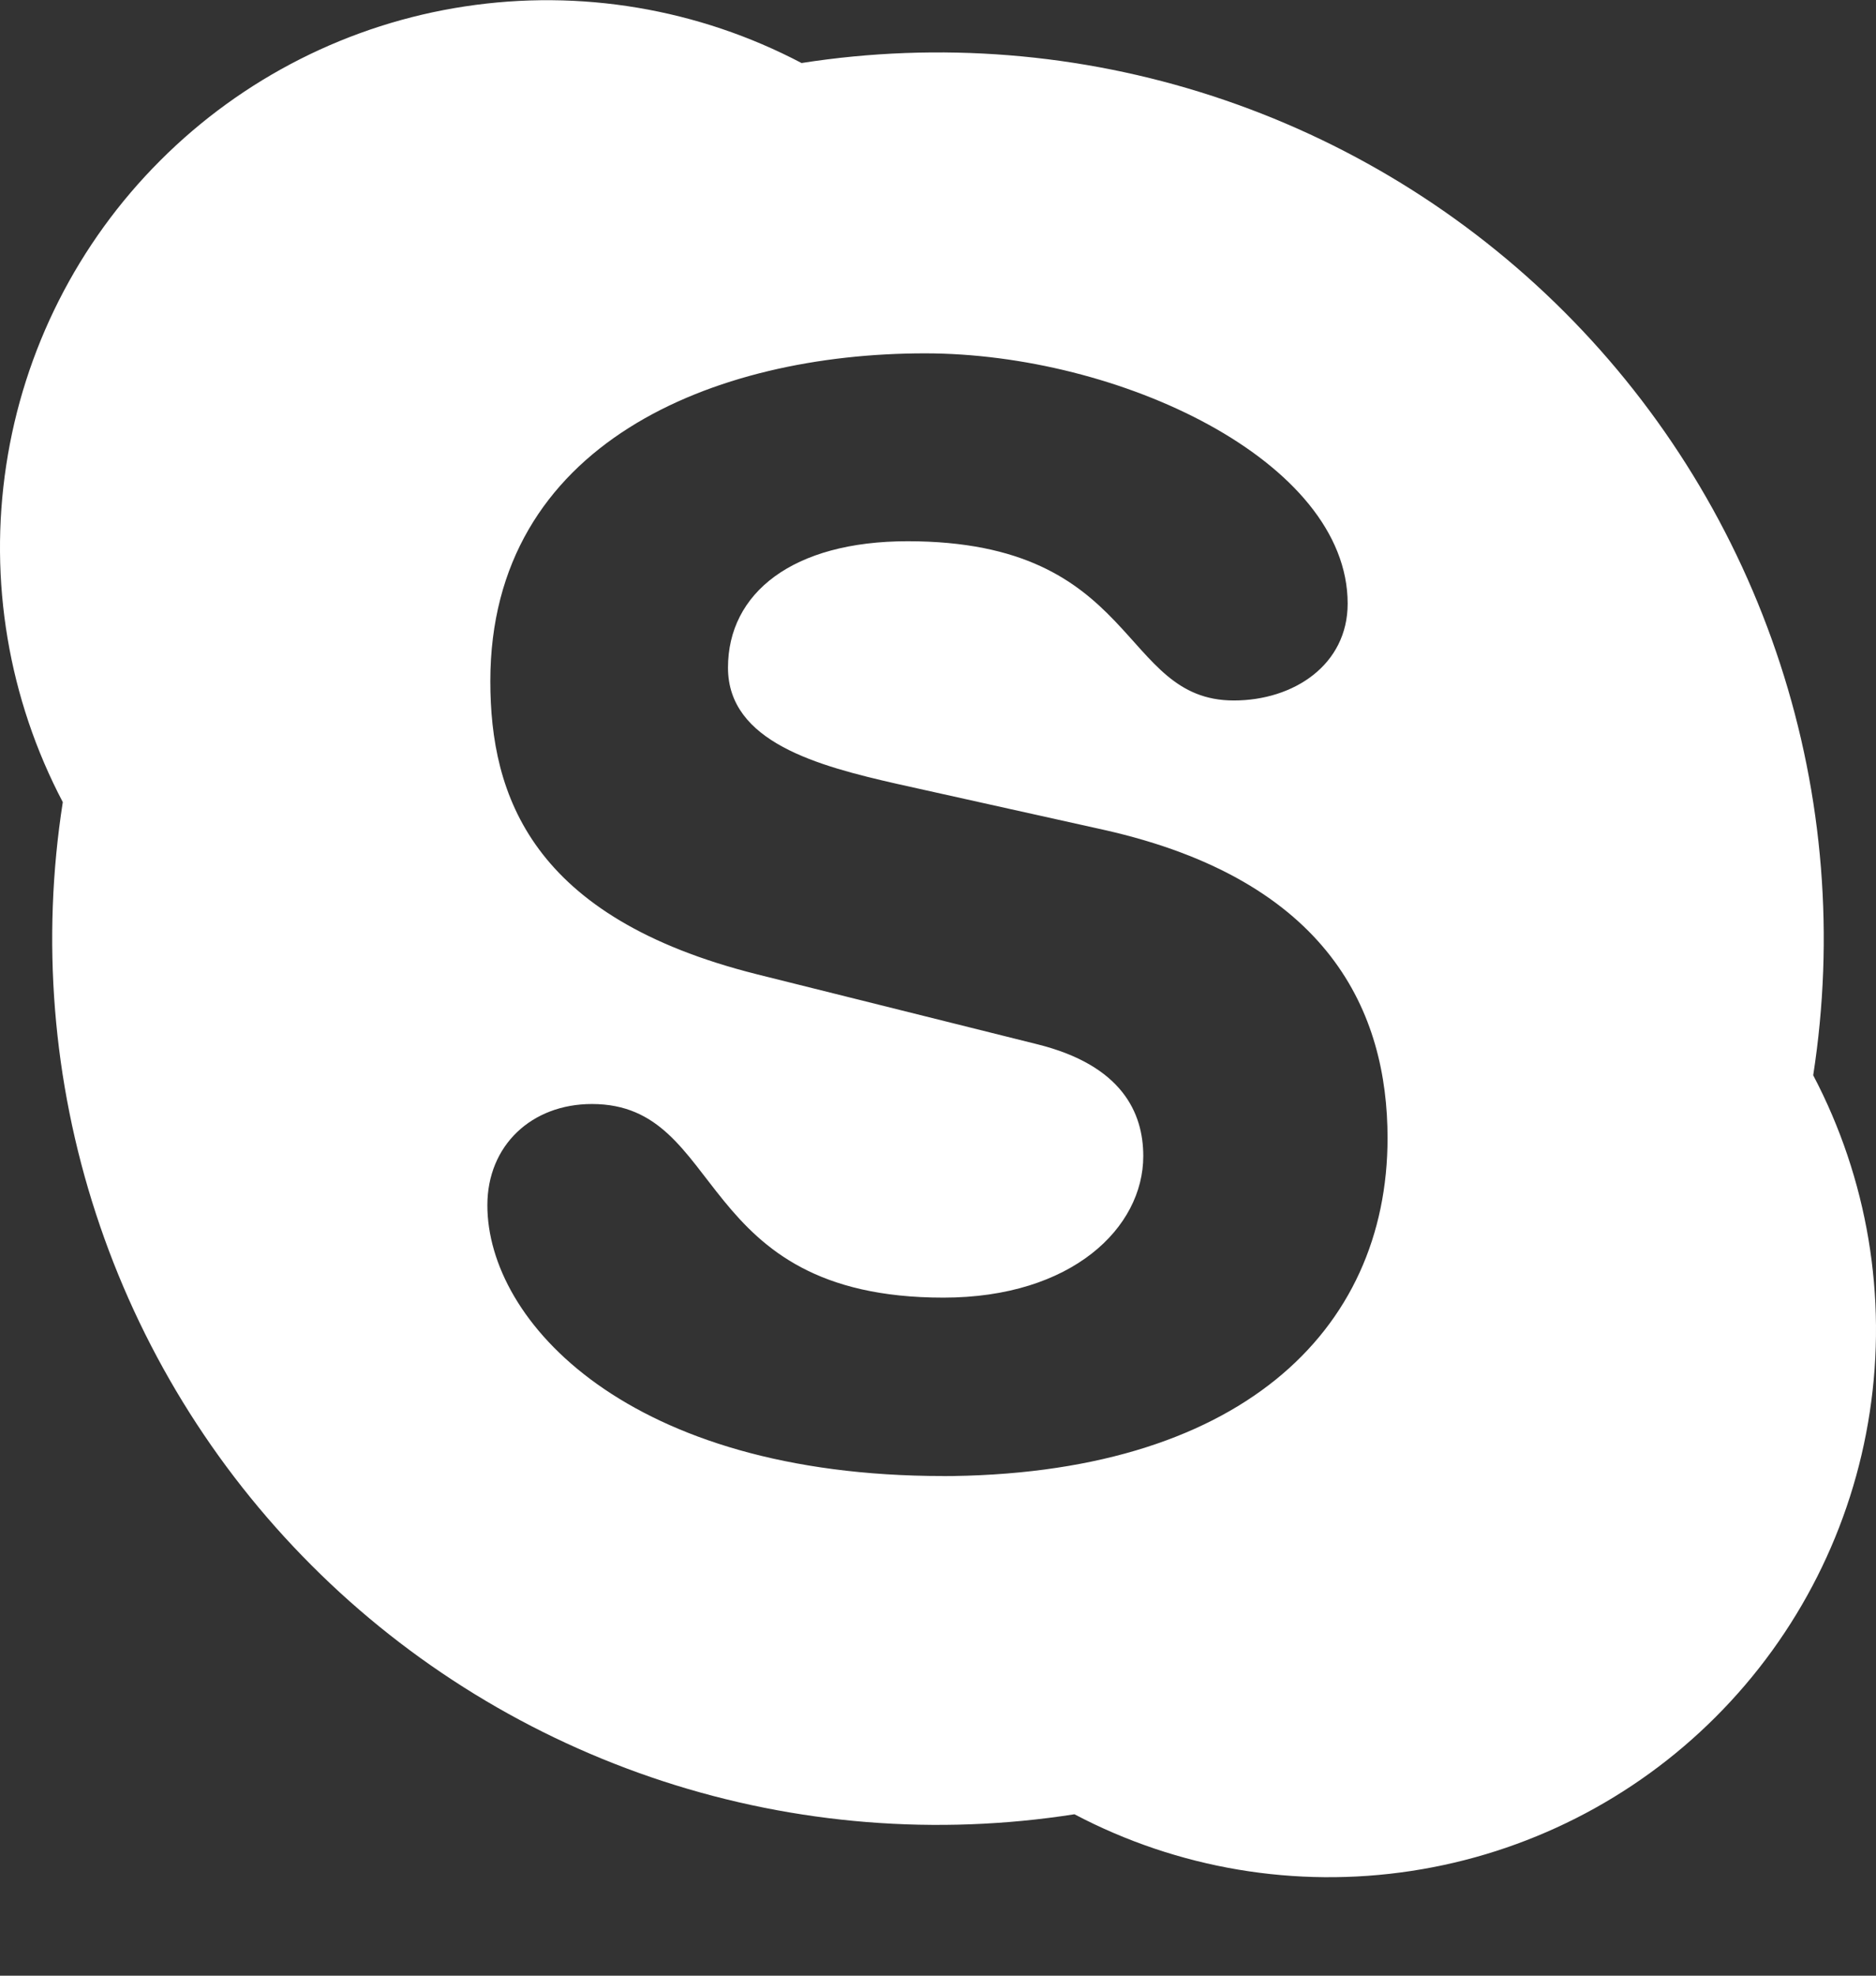 <svg width="19" height="20" viewBox="0 0 19 20" fill="none" xmlns="http://www.w3.org/2000/svg">
<rect x="0" y="0" width="19" height="20" fill="#333333" stroke="none"/>
<path d="M10.882 18.366C9.487 18.584 8.06 18.47 6.717 18.032C5.375 17.594 4.154 16.846 3.156 15.847C2.157 14.848 1.409 13.628 0.971 12.285C0.533 10.943 0.418 9.515 0.636 8.12C0.086 7.074 -0.115 5.879 0.063 4.71C0.24 3.542 0.787 2.46 1.623 1.625C2.458 0.789 3.54 0.242 4.708 0.065C5.877 -0.113 7.071 0.088 8.118 0.638C9.513 0.42 10.94 0.535 12.283 0.973C13.625 1.411 14.845 2.159 15.844 3.158C16.843 4.157 17.591 5.377 18.029 6.72C18.467 8.062 18.581 9.489 18.364 10.885C18.914 11.931 19.115 13.126 18.937 14.294C18.76 15.463 18.213 16.544 17.377 17.38C16.542 18.216 15.46 18.763 14.292 18.94C13.123 19.118 11.928 18.917 10.882 18.366ZM9.555 14.943H9.513C12.543 14.943 14.053 13.481 14.053 11.521C14.053 10.257 13.472 8.914 11.177 8.4L9.084 7.935C8.288 7.754 7.373 7.513 7.373 6.759C7.373 6.004 8.027 5.479 9.192 5.479C11.545 5.479 11.331 7.091 12.496 7.091C13.103 7.091 13.649 6.73 13.649 6.11C13.649 4.664 11.331 3.577 9.369 3.577C7.237 3.577 4.966 4.484 4.966 6.895C4.966 8.054 5.382 9.29 7.667 9.863L10.505 10.571C11.366 10.785 11.579 11.267 11.579 11.703C11.579 12.428 10.857 13.136 9.555 13.136C7.004 13.136 7.362 11.176 5.995 11.176C5.383 11.176 4.936 11.596 4.936 12.201C4.936 13.376 6.363 14.942 9.555 14.942V14.943Z" fill="white"/>
</svg>
